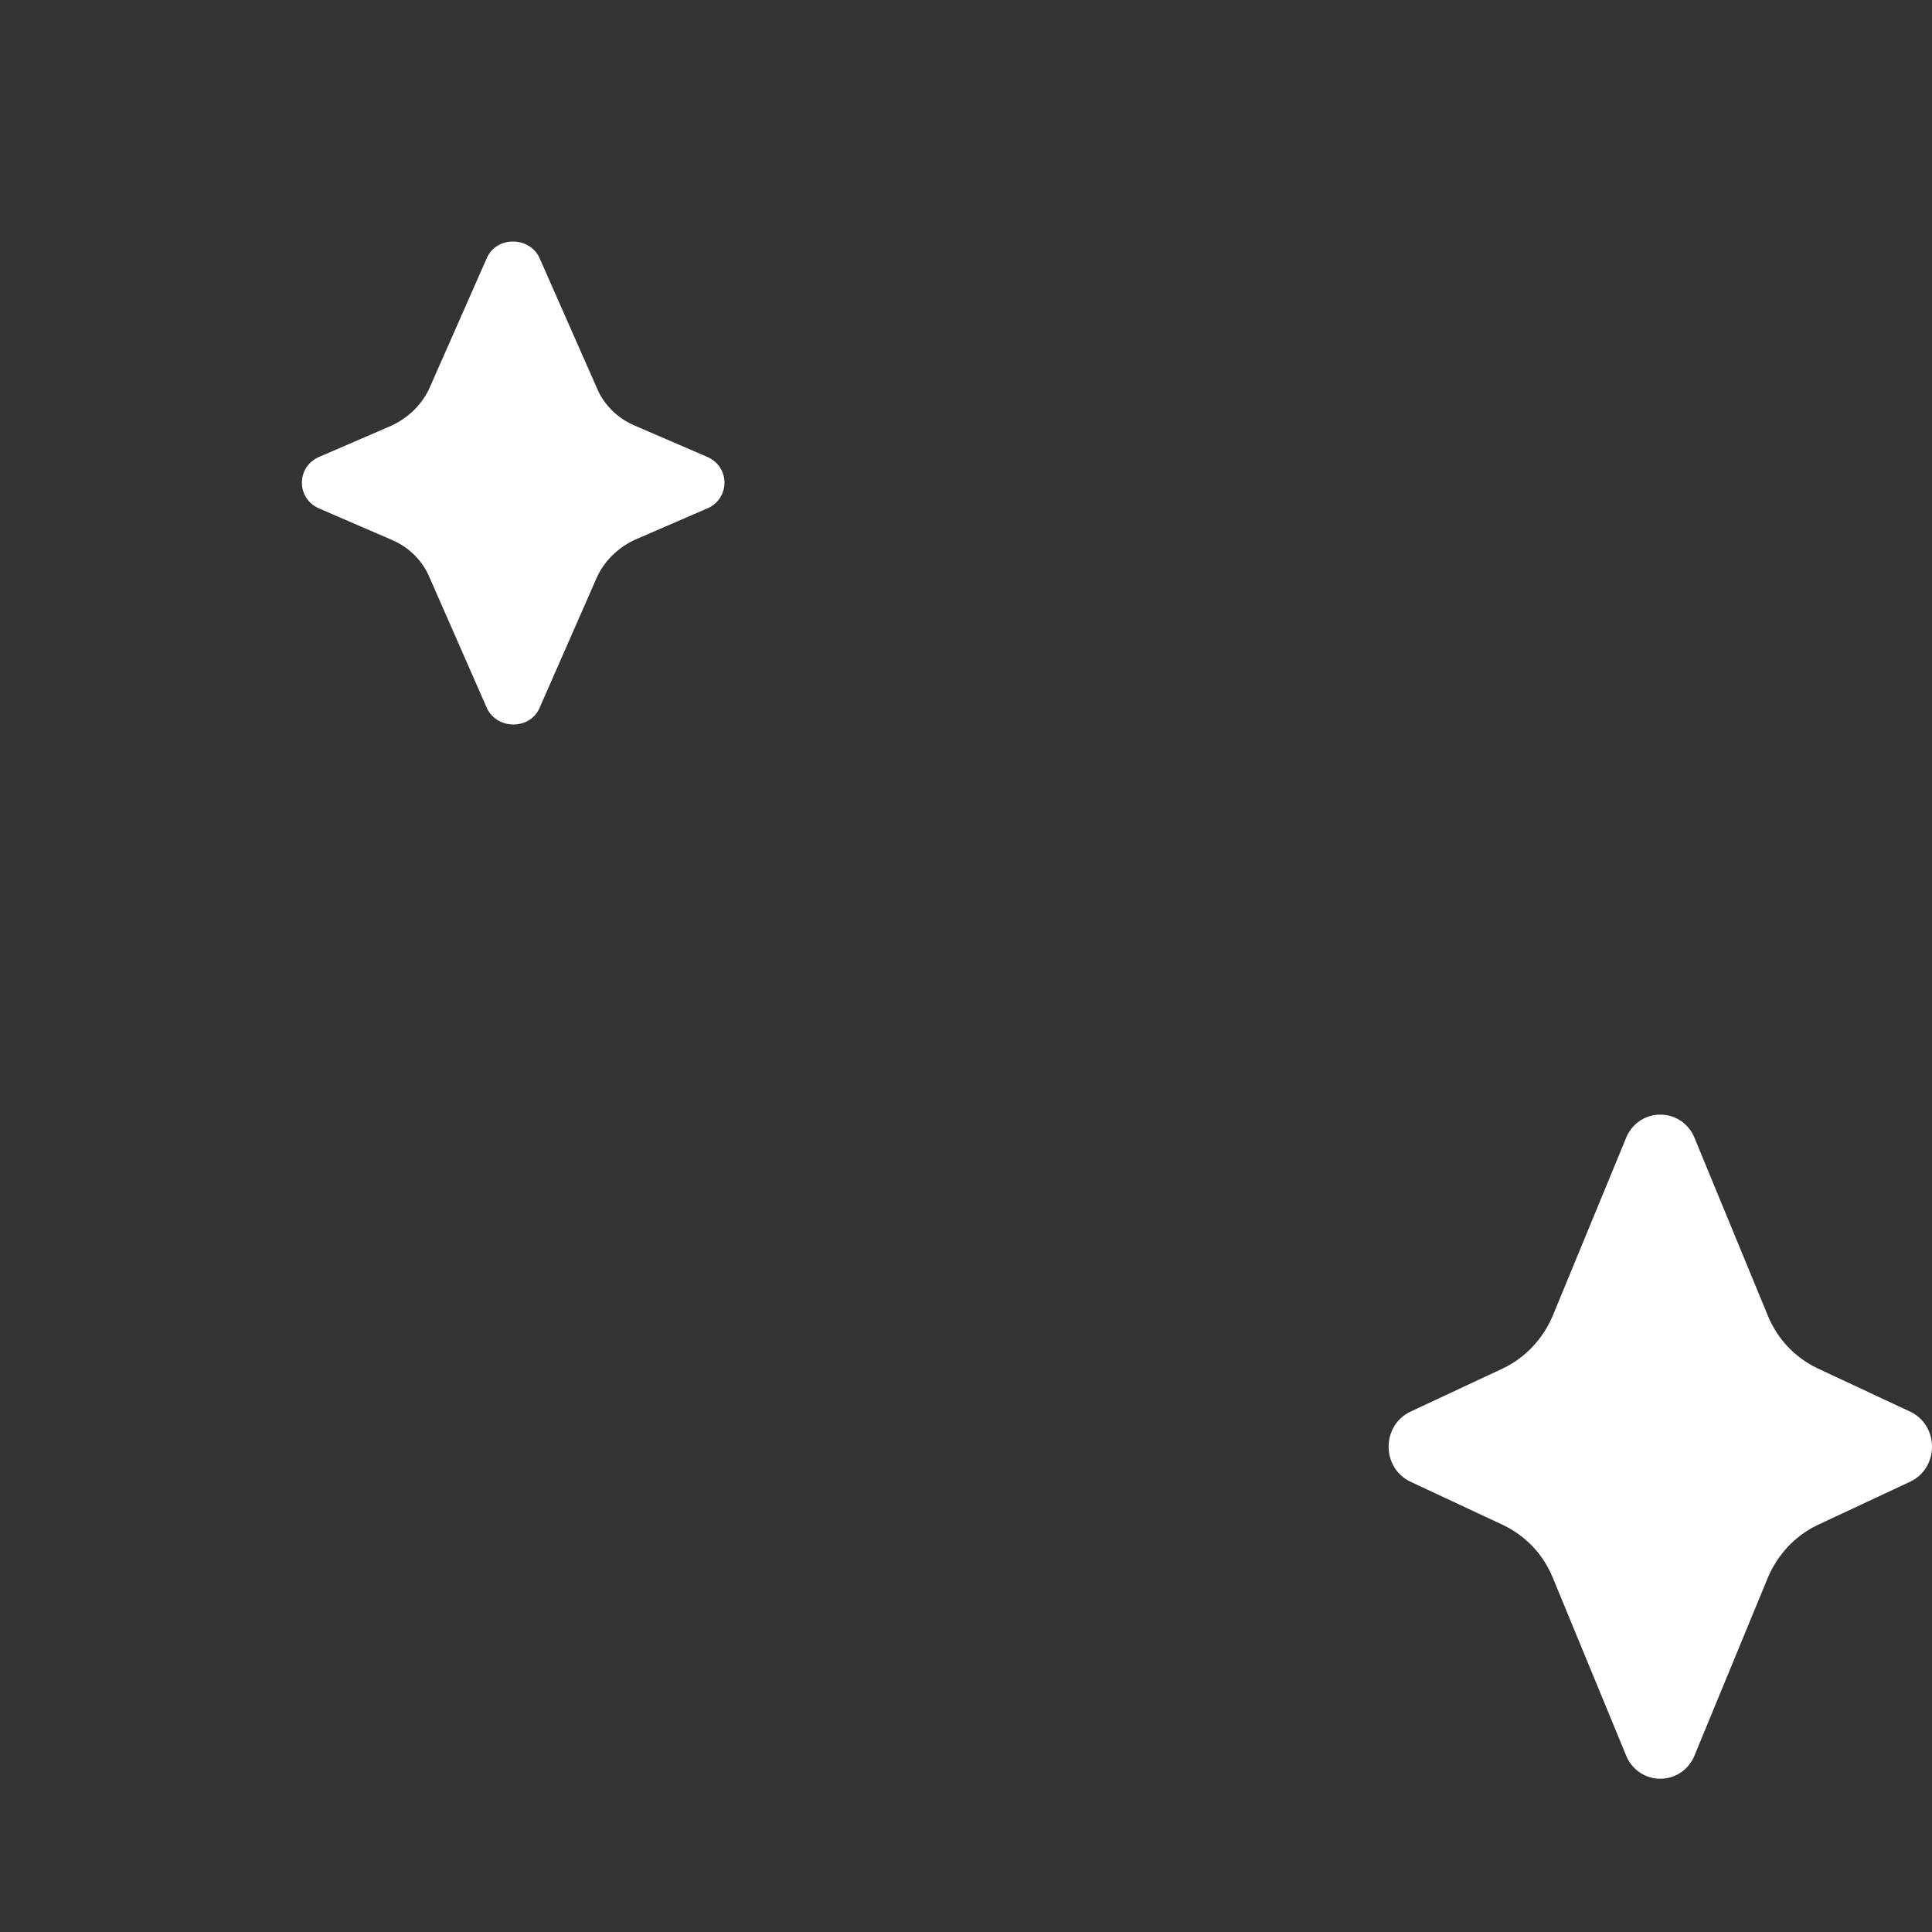 <?xml version="1.0" encoding="UTF-8"?> <svg xmlns="http://www.w3.org/2000/svg" viewBox="6187 4732 52 52" data-guides="{&quot;vertical&quot;:[],&quot;horizontal&quot;:[]}"><rect x="6187" y="4732" width="52" height="52" fill="#333333" stroke="none"/><path fill="#ffffff" stroke="none" fill-opacity="1" stroke-width="1.6" stroke-opacity="1" id="tSvg1238159a33d" title="Path 4" d="M 6204.094 4743.459 C 6203.618 4743.262 6203.244 4742.885 6203.057 4742.426C 6202.541 4741.257 6202.025 4740.087 6201.51 4738.918C 6201.221 4738.361 6200.387 4738.361 6200.115 4738.918C 6199.6 4740.087 6199.084 4741.257 6198.568 4742.426C 6198.364 4742.885 6197.99 4743.246 6197.531 4743.459C 6196.873 4743.743 6196.216 4744.027 6195.559 4744.311C 6194.981 4744.59 6194.981 4745.393 6195.559 4745.672C 6196.216 4745.956 6196.873 4746.24 6197.531 4746.525C 6198.007 4746.721 6198.381 4747.098 6198.568 4747.557C 6199.084 4748.732 6199.6 4749.907 6200.115 4751.082C 6200.404 4751.639 6201.238 4751.639 6201.51 4751.082C 6202.025 4749.907 6202.541 4748.732 6203.057 4747.557C 6203.261 4747.098 6203.635 4746.738 6204.094 4746.525C 6204.752 4746.24 6205.409 4745.956 6206.066 4745.672C 6206.644 4745.393 6206.644 4744.59 6206.066 4744.311"></path><path fill="#ffffff" stroke="none" fill-opacity="1" stroke-width="1.6" stroke-opacity="1" id="tSvgd6d1362033" title="Path 6" d="M 6234.582 4767.412 C 6234.843 4768.049 6235.319 4768.542 6235.918 4768.828C 6236.757 4769.221 6237.596 4769.614 6238.436 4770.006C 6239.188 4770.388 6239.188 4771.487 6238.436 4771.869C 6237.596 4772.261 6236.757 4772.654 6235.918 4773.047C 6235.319 4773.333 6234.843 4773.842 6234.582 4774.463C 6233.917 4776.076 6233.251 4777.689 6232.586 4779.302C 6232.217 4780.066 6231.158 4780.066 6230.789 4779.302C 6230.124 4777.689 6229.458 4776.076 6228.793 4774.463C 6228.532 4773.826 6228.056 4773.333 6227.457 4773.047C 6226.618 4772.654 6225.779 4772.261 6224.939 4771.869C 6224.187 4771.487 6224.187 4770.388 6224.939 4770.006C 6225.779 4769.614 6226.618 4769.221 6227.457 4768.828C 6228.056 4768.542 6228.532 4768.033 6228.793 4767.412C 6229.458 4765.799 6230.124 4764.186 6230.789 4762.573C 6231.158 4761.809 6232.217 4761.809 6232.586 4762.573"></path><defs></defs></svg> 